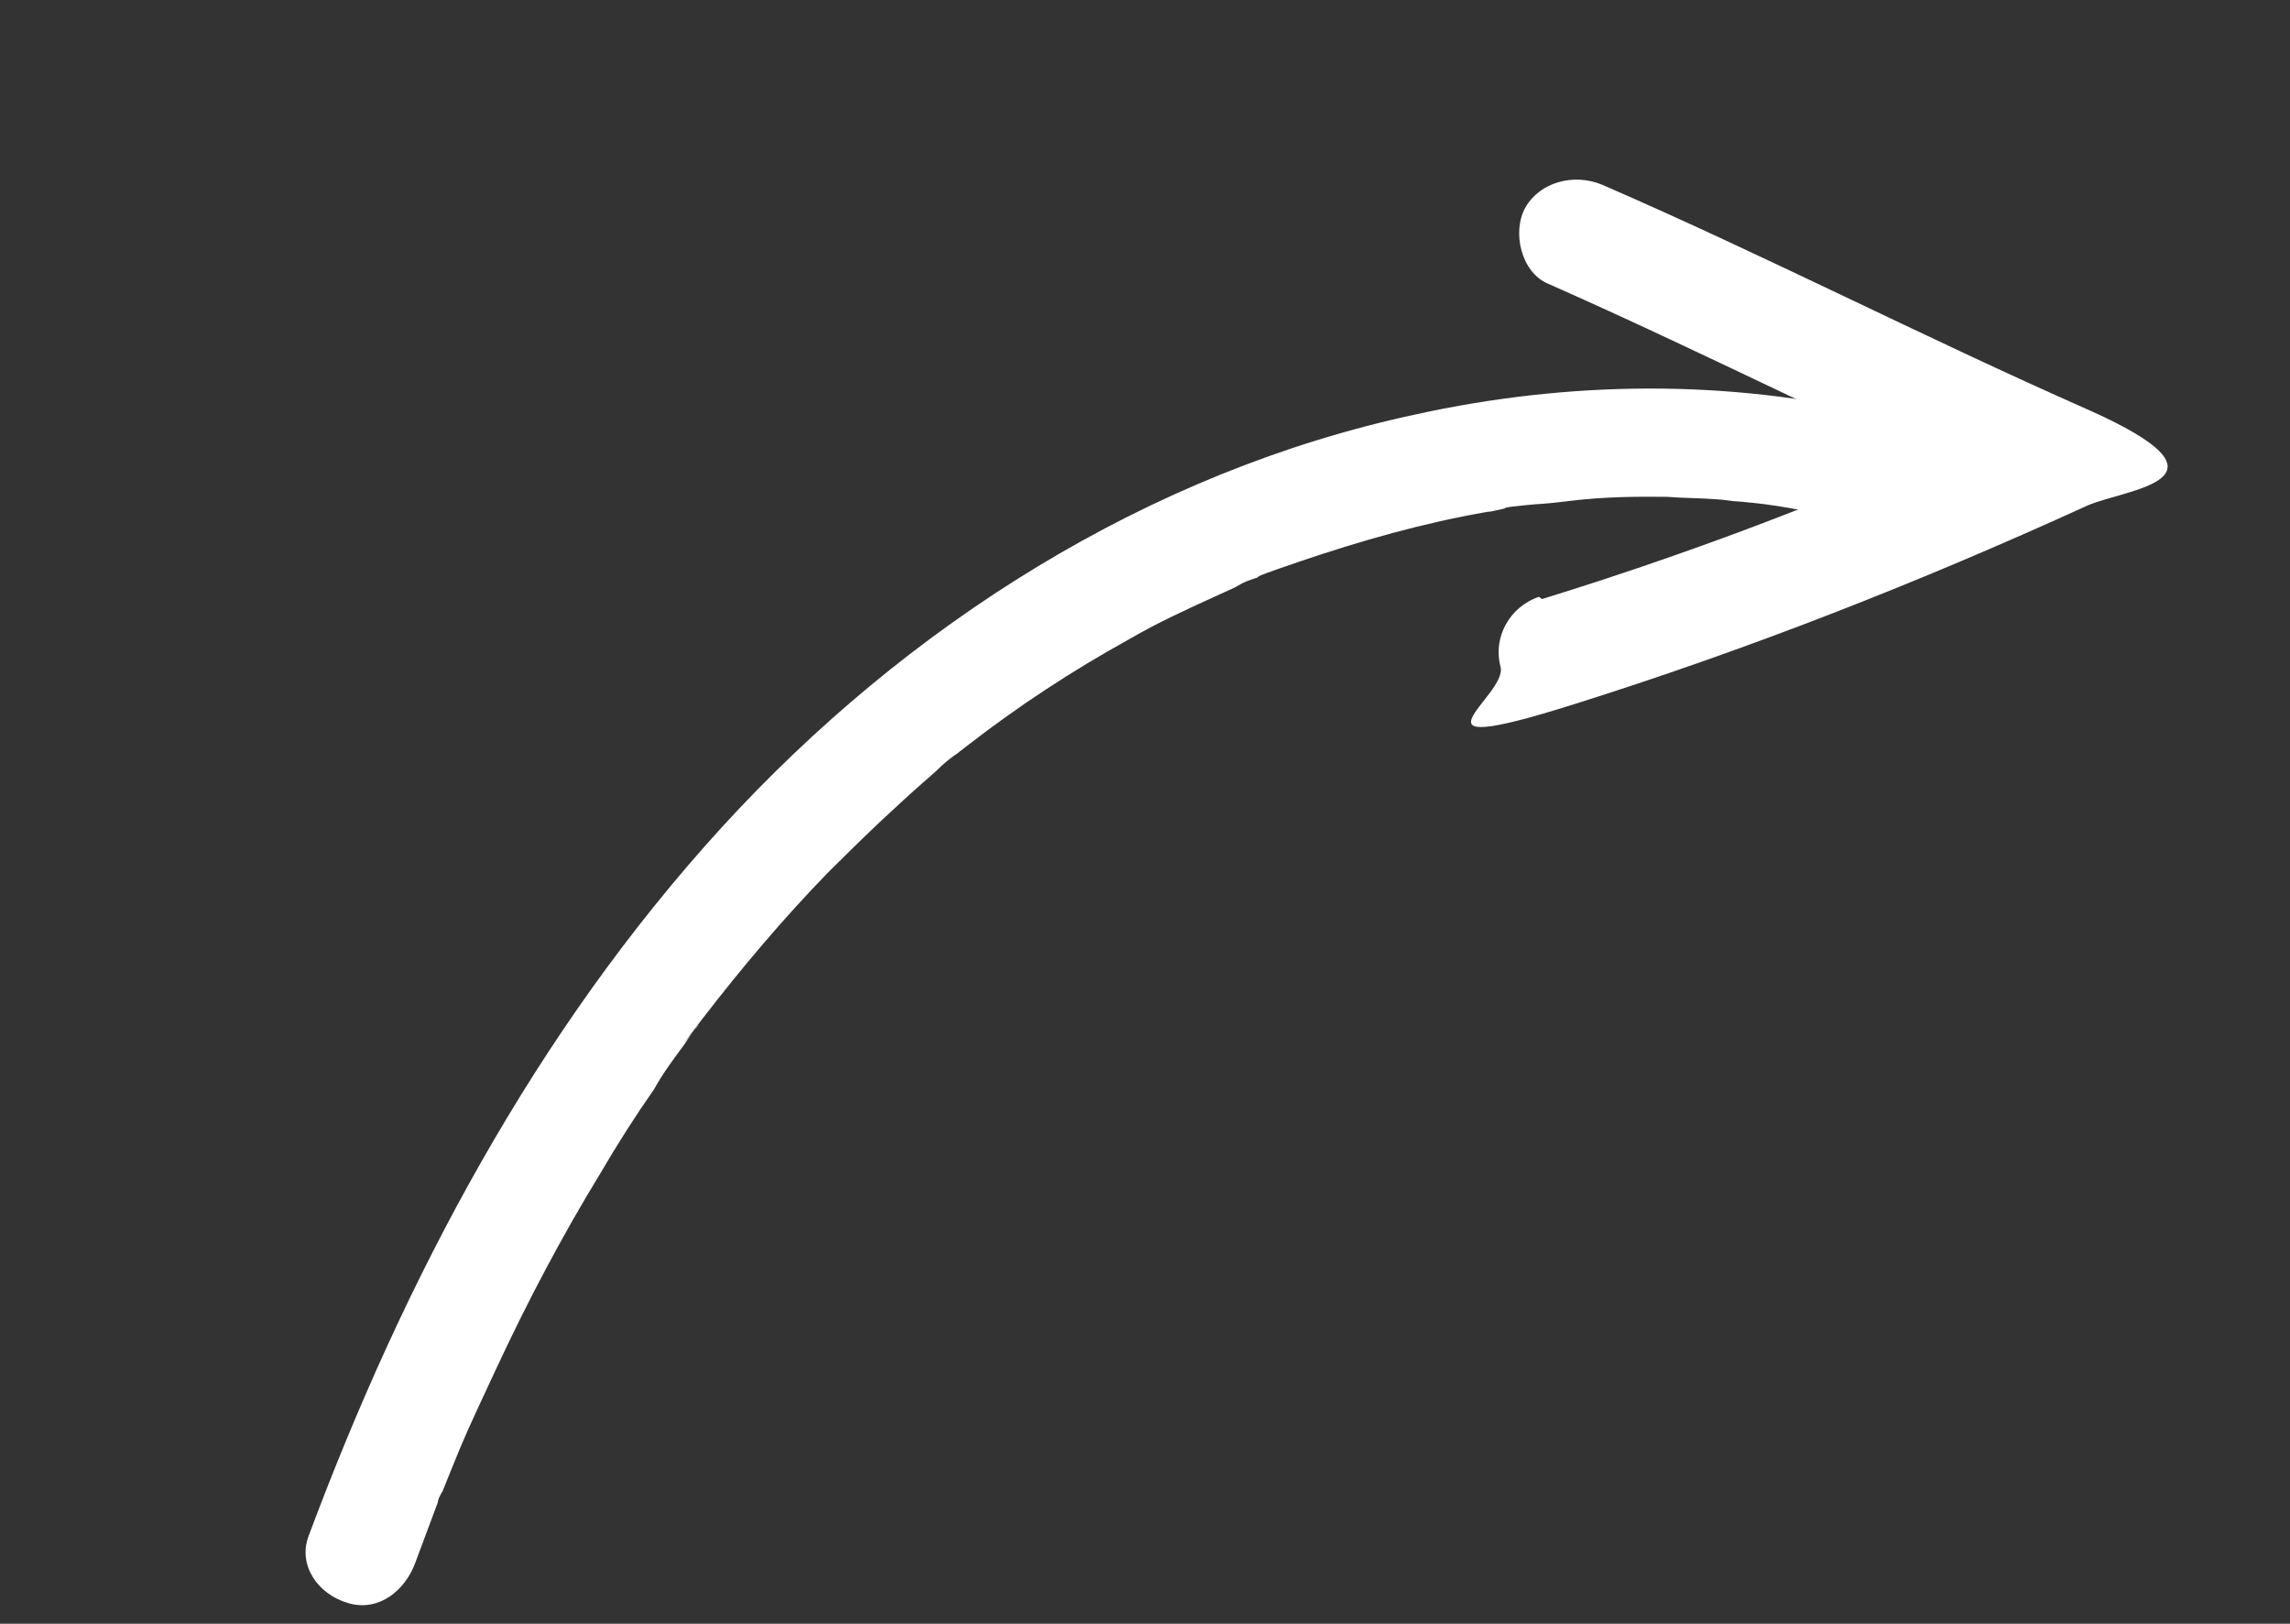 <svg width="55" height="39" viewBox="0 0 55 39" fill="none" xmlns="http://www.w3.org/2000/svg">
<rect x="0" y="0" width="55" height="39" fill="#333333" stroke="none"/>
<path d="M44.417 12.495C43.645 12.326 42.874 12.158 42.099 12.077C41.324 11.997 41.782 12.048 42.099 12.077C42.011 12.074 41.87 12.051 41.782 12.048C41.605 12.042 41.412 12 41.236 11.993C40.831 11.961 40.441 11.965 40.036 11.933C39.294 11.925 38.516 11.932 37.735 12.028C36.954 12.124 37.026 12.092 36.654 12.132C36.281 12.171 36.281 12.171 36.121 12.201C35.748 12.241 36.405 12.158 36.049 12.234C35.693 12.309 35.853 12.28 35.729 12.293C34.2 12.557 32.7 12.981 31.197 13.493C29.695 14.005 30.462 13.785 30.123 13.897C29.783 14.009 29.799 14.044 29.62 14.127C29.44 14.209 29.476 14.192 29.404 14.225C29.261 14.29 29.261 14.29 29.404 14.225C29.332 14.258 29.261 14.29 29.189 14.323C28.47 14.651 27.788 14.963 27.102 15.363C25.75 16.11 24.447 16.965 23.229 17.912C22.012 18.858 23.066 18.03 22.975 18.115C23.193 17.928 22.975 18.115 22.939 18.131C22.776 18.249 22.648 18.351 22.501 18.504C22.191 18.776 21.881 19.048 21.607 19.303C21.023 19.831 20.455 20.394 19.887 20.957C18.823 22.05 17.809 23.251 16.882 24.455C15.956 25.66 16.752 24.645 16.697 24.714C16.863 24.508 16.733 24.698 16.697 24.714C16.53 24.92 16.491 25.025 16.38 25.162C16.139 25.489 15.898 25.817 15.709 26.163C15.262 26.801 14.831 27.475 14.417 28.185C13.498 29.69 12.683 31.234 11.937 32.834C11.191 34.433 11.191 34.433 10.843 35.287C10.495 36.14 10.687 35.705 10.592 35.879C10.498 36.052 10.534 36.036 10.514 36.088C10.456 36.245 10.456 36.245 10.514 36.088C10.495 36.14 10.456 36.245 10.436 36.297C10.28 36.716 10.124 37.135 9.967 37.553C9.733 38.181 9.113 38.725 8.361 38.504C7.609 38.282 7.157 37.577 7.41 36.897C9.715 30.723 12.859 24.772 17.346 19.859C21.777 15.015 27.563 11.332 34.009 9.952C37.678 9.146 41.48 9.104 45.125 9.958C48.771 10.812 46.294 10.9 46.076 11.564C45.858 12.228 45.188 12.664 44.469 12.515L44.417 12.495Z" fill="white"/>
<path d="M37.033 14.389C39.088 13.755 41.11 13.05 43.099 12.272C45.089 11.494 45.053 11.51 46.039 11.104C47.026 10.697 46.973 10.677 47.44 10.464C47.907 10.251 47.8 10.3 47.584 10.398C47.692 10.349 47.835 10.284 47.943 10.234C48.231 10.103 48.482 9.988 48.77 9.857L48.793 12.191C44.894 10.497 41.093 8.542 37.178 6.813C36.534 6.543 36.303 5.562 36.642 4.974C36.981 4.385 37.785 4.148 38.482 4.438C42.38 6.131 46.181 8.086 50.096 9.816C54.011 11.545 51.018 11.74 50.12 12.149C46.096 13.986 41.974 15.607 37.72 16.941C33.467 18.275 36.226 16.711 36.039 16.015C35.851 15.319 36.249 14.574 36.964 14.334L37.033 14.389Z" fill="white"/>
</svg>
